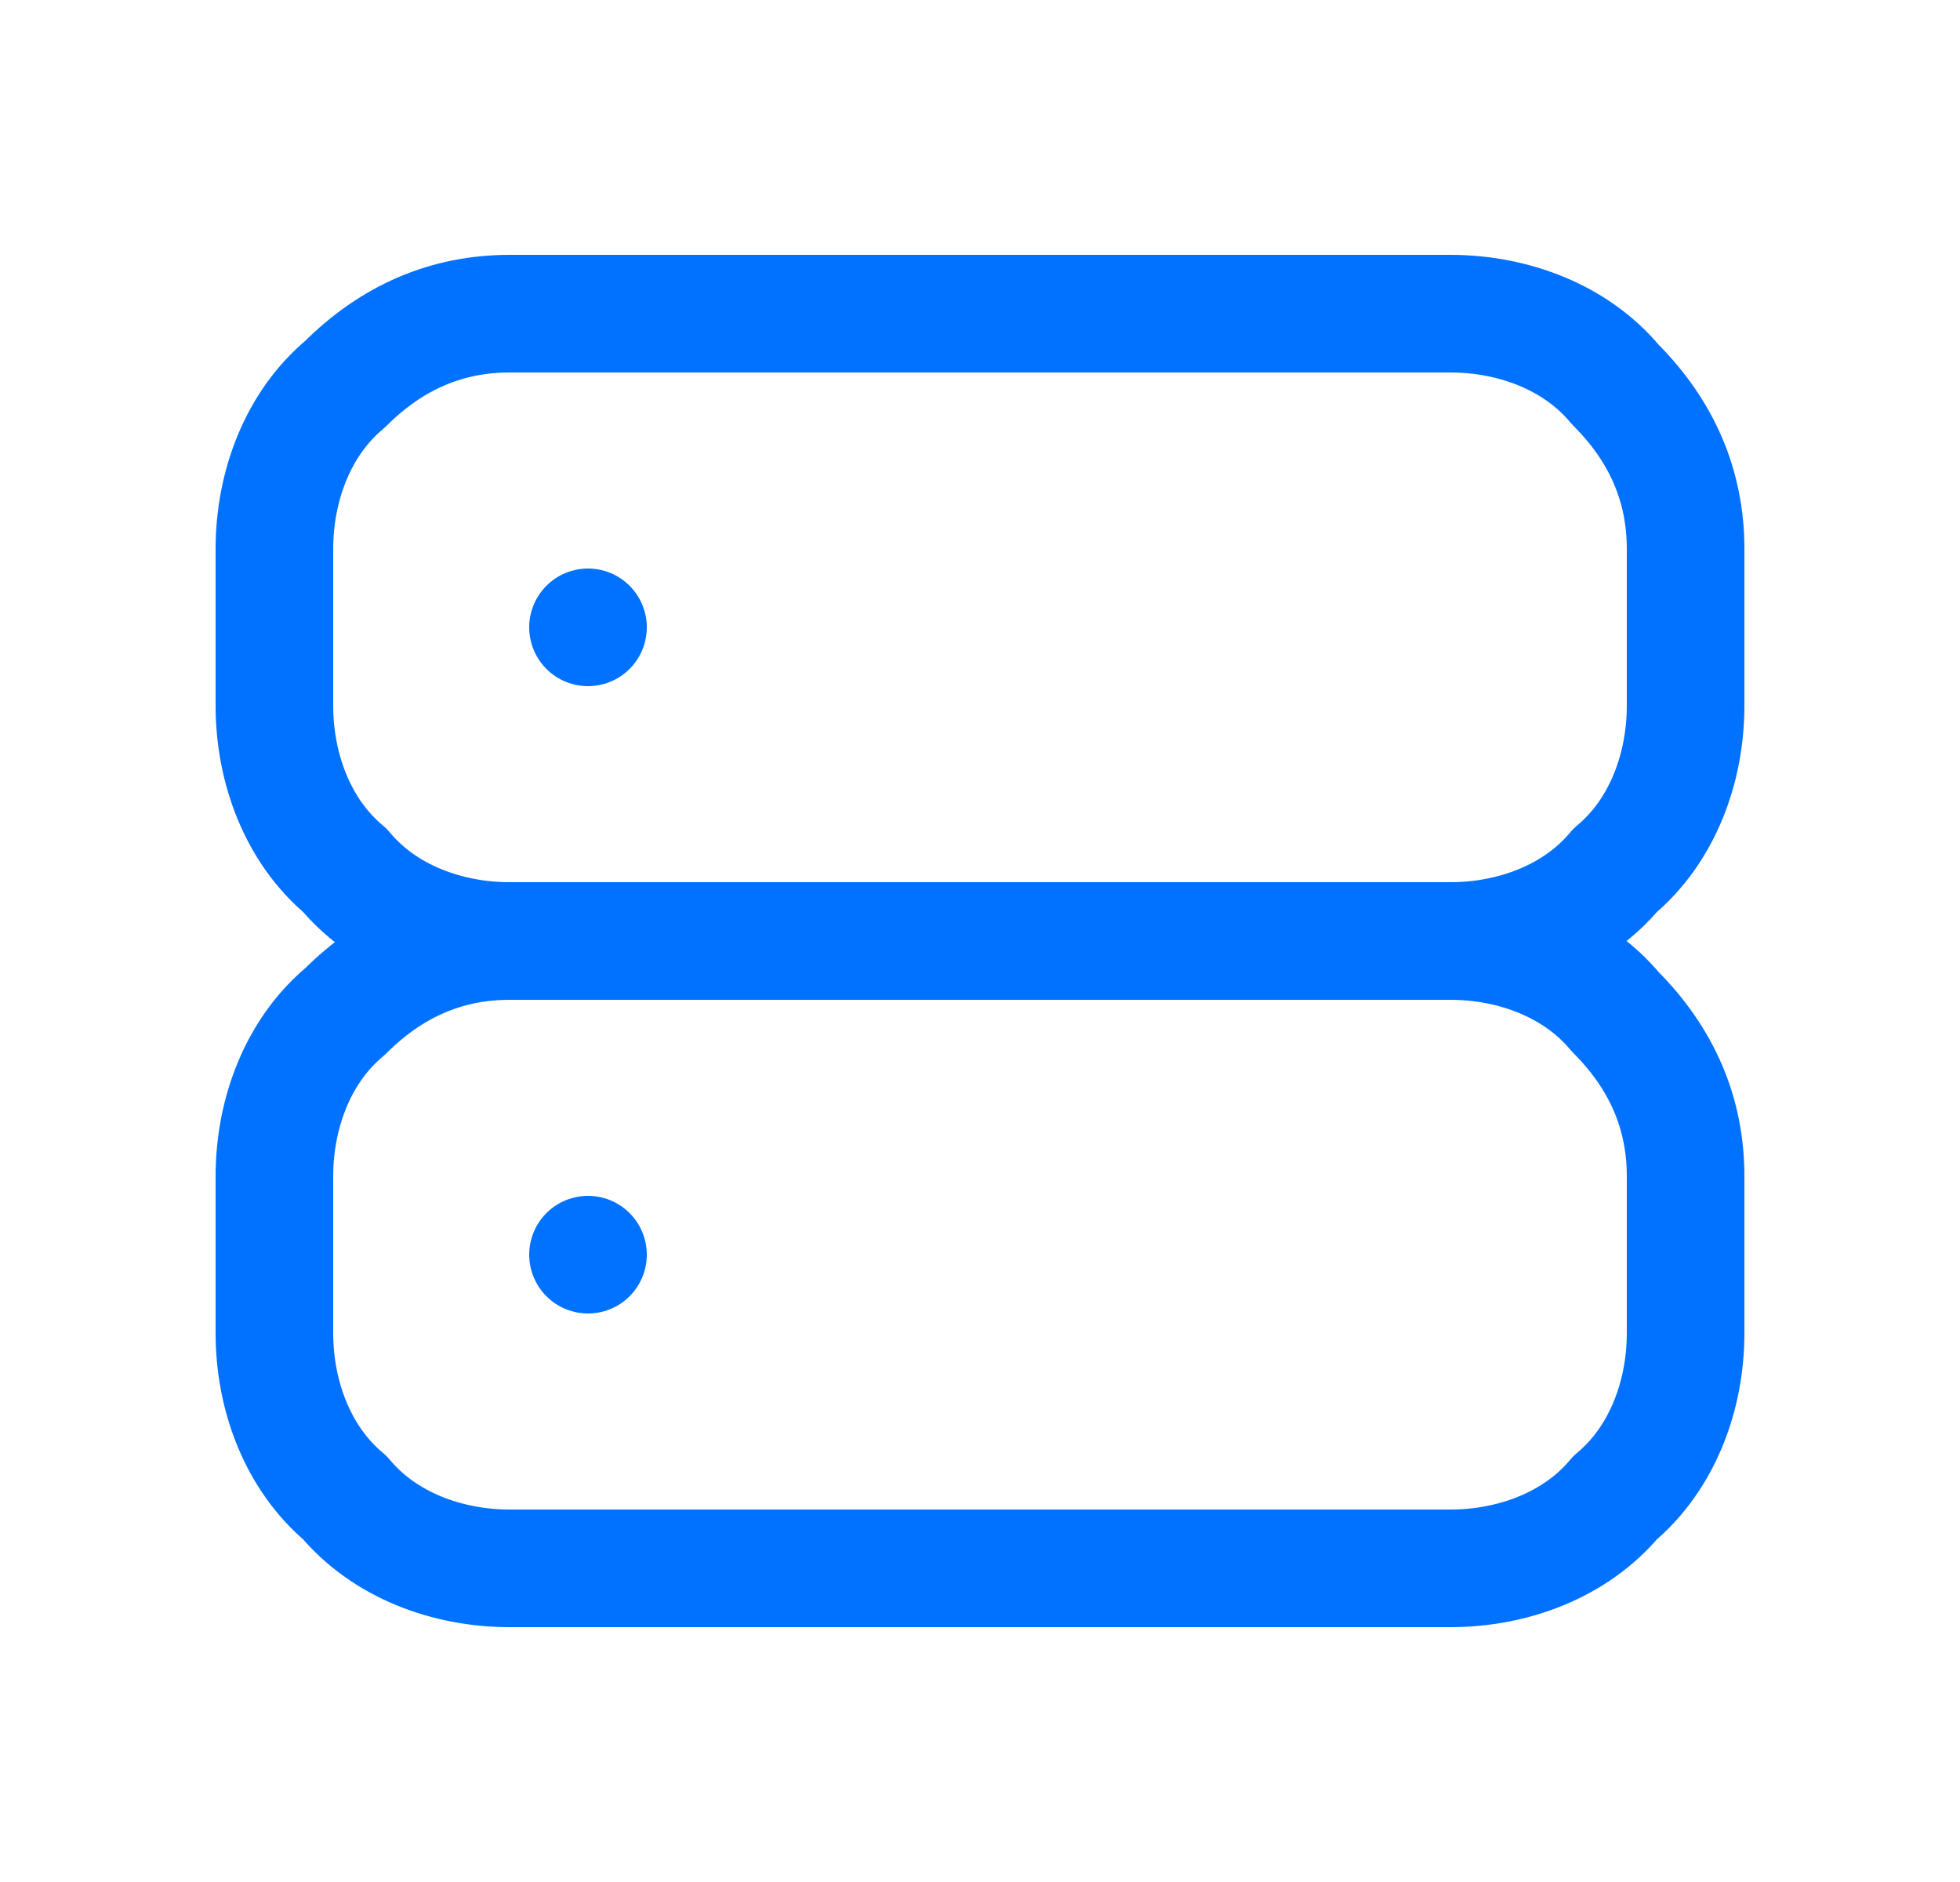 <?xml version="1.0" encoding="utf-8"?>
<!-- Generator: Adobe Illustrator 27.5.0, SVG Export Plug-In . SVG Version: 6.00 Build 0)  -->
<svg version="1.1" id="Camada_1" xmlns="http://www.w3.org/2000/svg" xmlns:xlink="http://www.w3.org/1999/xlink" x="0px" y="0px"
	 viewBox="0 0 25 24" style="enable-background:new 0 0 25 24;" xml:space="preserve">
<style type="text/css">
	.st0{fill:none;}
	.st1{fill:none;stroke:#0171FF;stroke-width:1.5;stroke-linecap:round;stroke-linejoin:round;}
</style>
<rect x="0.5" class="st0" width="24" height="24"/>
<g>
	<path class="st1" d="M3.5,7c0-0.8,0.3-1.6,0.9-2.1C5,4.3,5.7,4,6.5,4h12c0.8,0,1.6,0.3,2.1,0.9c0.6,0.6,0.9,1.3,0.9,2.1v2
		c0,0.8-0.3,1.6-0.9,2.1c-0.5,0.6-1.3,0.9-2.1,0.9h-12c-0.8,0-1.6-0.3-2.1-0.9C3.8,10.6,3.5,9.8,3.5,9V7z"/>
	<path class="st1" d="M3.5,15c0-0.8,0.3-1.6,0.9-2.1C5,12.3,5.7,12,6.5,12h12c0.8,0,1.6,0.3,2.1,0.9c0.6,0.6,0.9,1.3,0.9,2.1v2
		c0,0.8-0.3,1.6-0.9,2.1c-0.5,0.6-1.3,0.9-2.1,0.9h-12c-0.8,0-1.6-0.3-2.1-0.9c-0.6-0.5-0.9-1.3-0.9-2.1V15z"/>
	<path class="st1" d="M7.5,8L7.5,8"/>
	<path class="st1" d="M7.5,16L7.5,16"/>
</g>
</svg>

